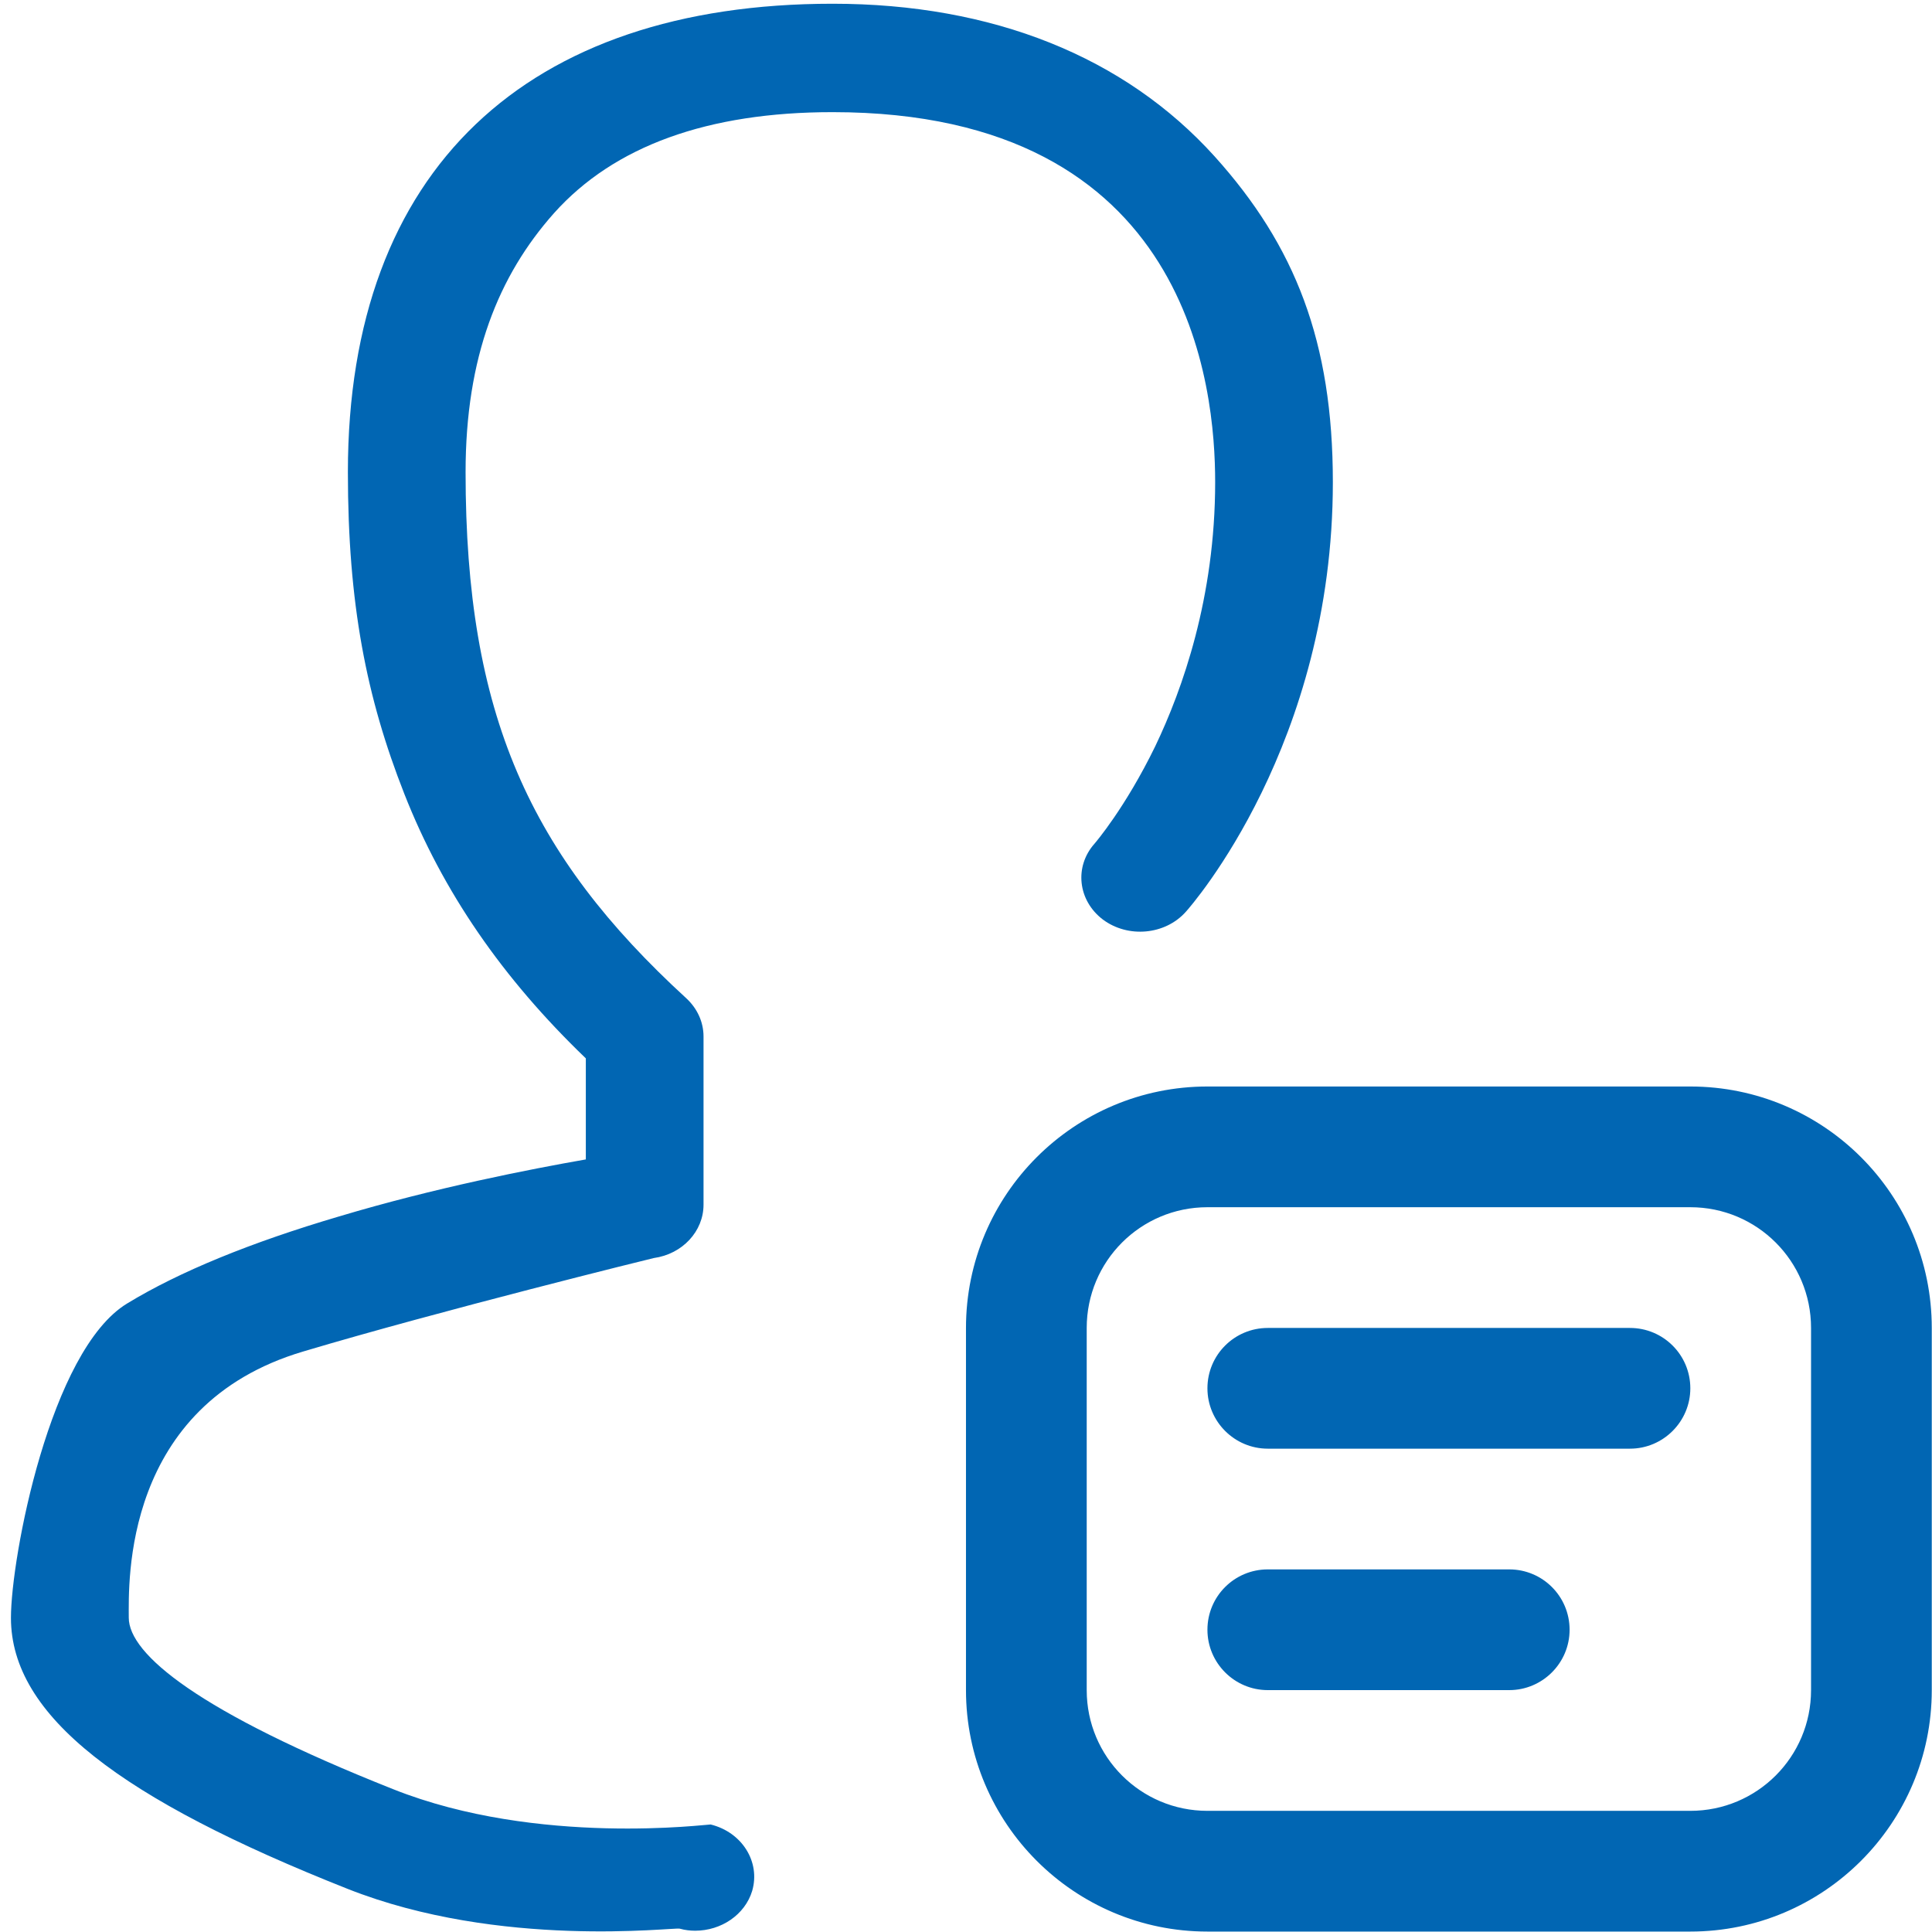 <svg width="200" height="200" viewBox="0 0 200 200" fill="none" xmlns="http://www.w3.org/2000/svg">
<path d="M86.189 11.609C123.381 11.609 125.793 40.315 125.793 49.913C125.793 61.861 122.406 71.371 119.594 77.245C116.495 83.618 113.395 87.23 113.308 87.33C111.183 89.717 111.583 93.229 114.17 95.191C116.782 97.14 120.619 96.778 122.743 94.403C123.381 93.704 137.977 77.007 137.977 49.913C137.977 35.379 134.078 25.444 125.73 16.183C116.42 5.873 102.748 0.387 86.189 0.387C54.596 0.387 36.013 17.483 36.013 48.863C36.013 62.498 37.925 72.196 41.861 82.194C45.835 92.291 51.984 101.239 60.645 109.562V120.023C54.871 121.035 45.048 122.947 35.113 125.921C25.952 128.621 18.566 131.645 13.168 134.932C5.182 139.768 1.133 161.276 1.133 167.475C1.133 177.647 12.53 186.245 35.975 195.531C51.784 201.792 69.718 199.492 70.367 199.655C70.905 199.805 71.442 199.867 71.967 199.867C74.654 199.867 77.116 198.218 77.866 195.743C78.74 192.744 76.816 189.67 73.567 188.87C73.417 188.82 55.696 191.182 40.712 185.221C20.516 177.21 13.33 171.224 13.33 167.462C13.33 163.888 12.643 145.467 31.389 139.906C45.635 135.657 67.531 130.258 67.68 130.233C70.655 129.82 72.829 127.458 72.829 124.709V107.3C72.829 105.813 72.192 104.401 71.042 103.339C54.821 88.467 48.197 73.97 48.197 48.876C48.197 36.954 51.597 28.53 57.358 22.057C63.581 15.108 73.279 11.609 86.189 11.609ZM168.733 137.469H131.241C127.792 137.469 124.993 140.256 124.993 143.717C124.993 147.154 127.792 149.966 131.241 149.966H168.733C172.182 149.966 174.982 147.154 174.982 143.717C174.982 140.256 172.182 137.469 168.733 137.469ZM174.982 112.474H124.993C111.196 112.474 99.998 123.659 99.998 137.469V174.96C99.998 188.757 111.196 199.955 124.993 199.955H174.982C188.779 199.955 199.976 188.757 199.976 174.96V137.469C199.976 123.659 188.779 112.474 174.982 112.474ZM187.479 174.96C187.479 181.871 181.893 187.458 174.982 187.458H124.993C118.082 187.458 112.496 181.871 112.496 174.96V137.469C112.496 130.558 118.082 124.971 124.993 124.971H174.982C181.893 124.971 187.479 130.558 187.479 137.469V174.96ZM156.236 162.463H131.241C127.792 162.463 124.993 165.25 124.993 168.712C124.993 172.148 127.792 174.96 131.241 174.96H156.236C159.685 174.96 162.484 172.148 162.484 168.712C162.484 165.25 159.685 162.463 156.236 162.463Z" fill="#0166b3"/>
</svg>
